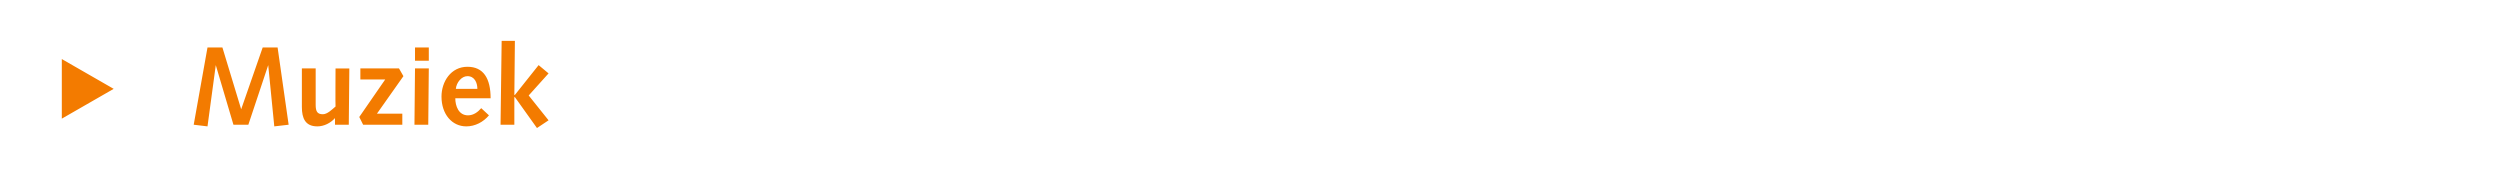 <?xml version="1.0" standalone="no"?><!DOCTYPE svg PUBLIC "-//W3C//DTD SVG 1.1//EN" "http://www.w3.org/Graphics/SVG/1.1/DTD/svg11.dtd"><svg xmlns="http://www.w3.org/2000/svg" version="1.1" width="453px" height="35.5px" viewBox="0 0 453 35.5"><desc>Muziek</desc><defs/><g id="Polygon60365"><path d="m11.2 21.5V10.7l9.4 5.4l-9.4 5.4zM37.6 8.6h2.7l3.4 11.2l3.9-11.2h2.7l2 14l-2.6.3l-1.1-11.1L45 22.6h-2.7l-3.2-10.8l-1.5 11.1l-2.5-.3l2.5-14zm25.6 14h-2.5v-1.2s-.03-.03 0 0c-.8.9-2 1.5-3.2 1.5c-2.2 0-2.8-1.5-2.8-3.5v-7h2.5v6.6c0 1.2.3 1.7 1.3 1.7c.8 0 1.6-.8 2.3-1.4c-.04.02 0-6.9 0-6.9h2.5l-.1 10.2zm1.9-1.4l4.7-6.8h-4.5v-2h7l.8 1.4l-4.8 6.8h4.6v2h-7.1l-.7-1.4zm10.1-8.8h2.5l-.1 10.2h-2.5l.1-10.2zm0-3.8h2.5v2.4h-2.5V8.6zm7.3 9.2c0 1.4.6 3.1 2.3 3.1c1 0 1.8-.6 2.4-1.3l1.4 1.3c-1 1.2-2.5 2-4.1 2c-2.6 0-4.5-2.2-4.5-5.4c0-2.7 1.7-5.4 4.7-5.4c2.9 0 4.2 2.1 4.2 5.7h-6.4zm4-1.7c0-1.1-.5-2.3-1.8-2.3c-1.1 0-2 1.2-2.1 2.3h3.9zm4.4-8.7h2.4l-.1 9.8h.1l4.3-5.4l1.8 1.5l-3.6 4l3.6 4.5l-2.1 1.4l-4-5.6h-.1v5h-2.5l.2-15.2z" stroke="none" fill="#f37b00"/></g></svg>